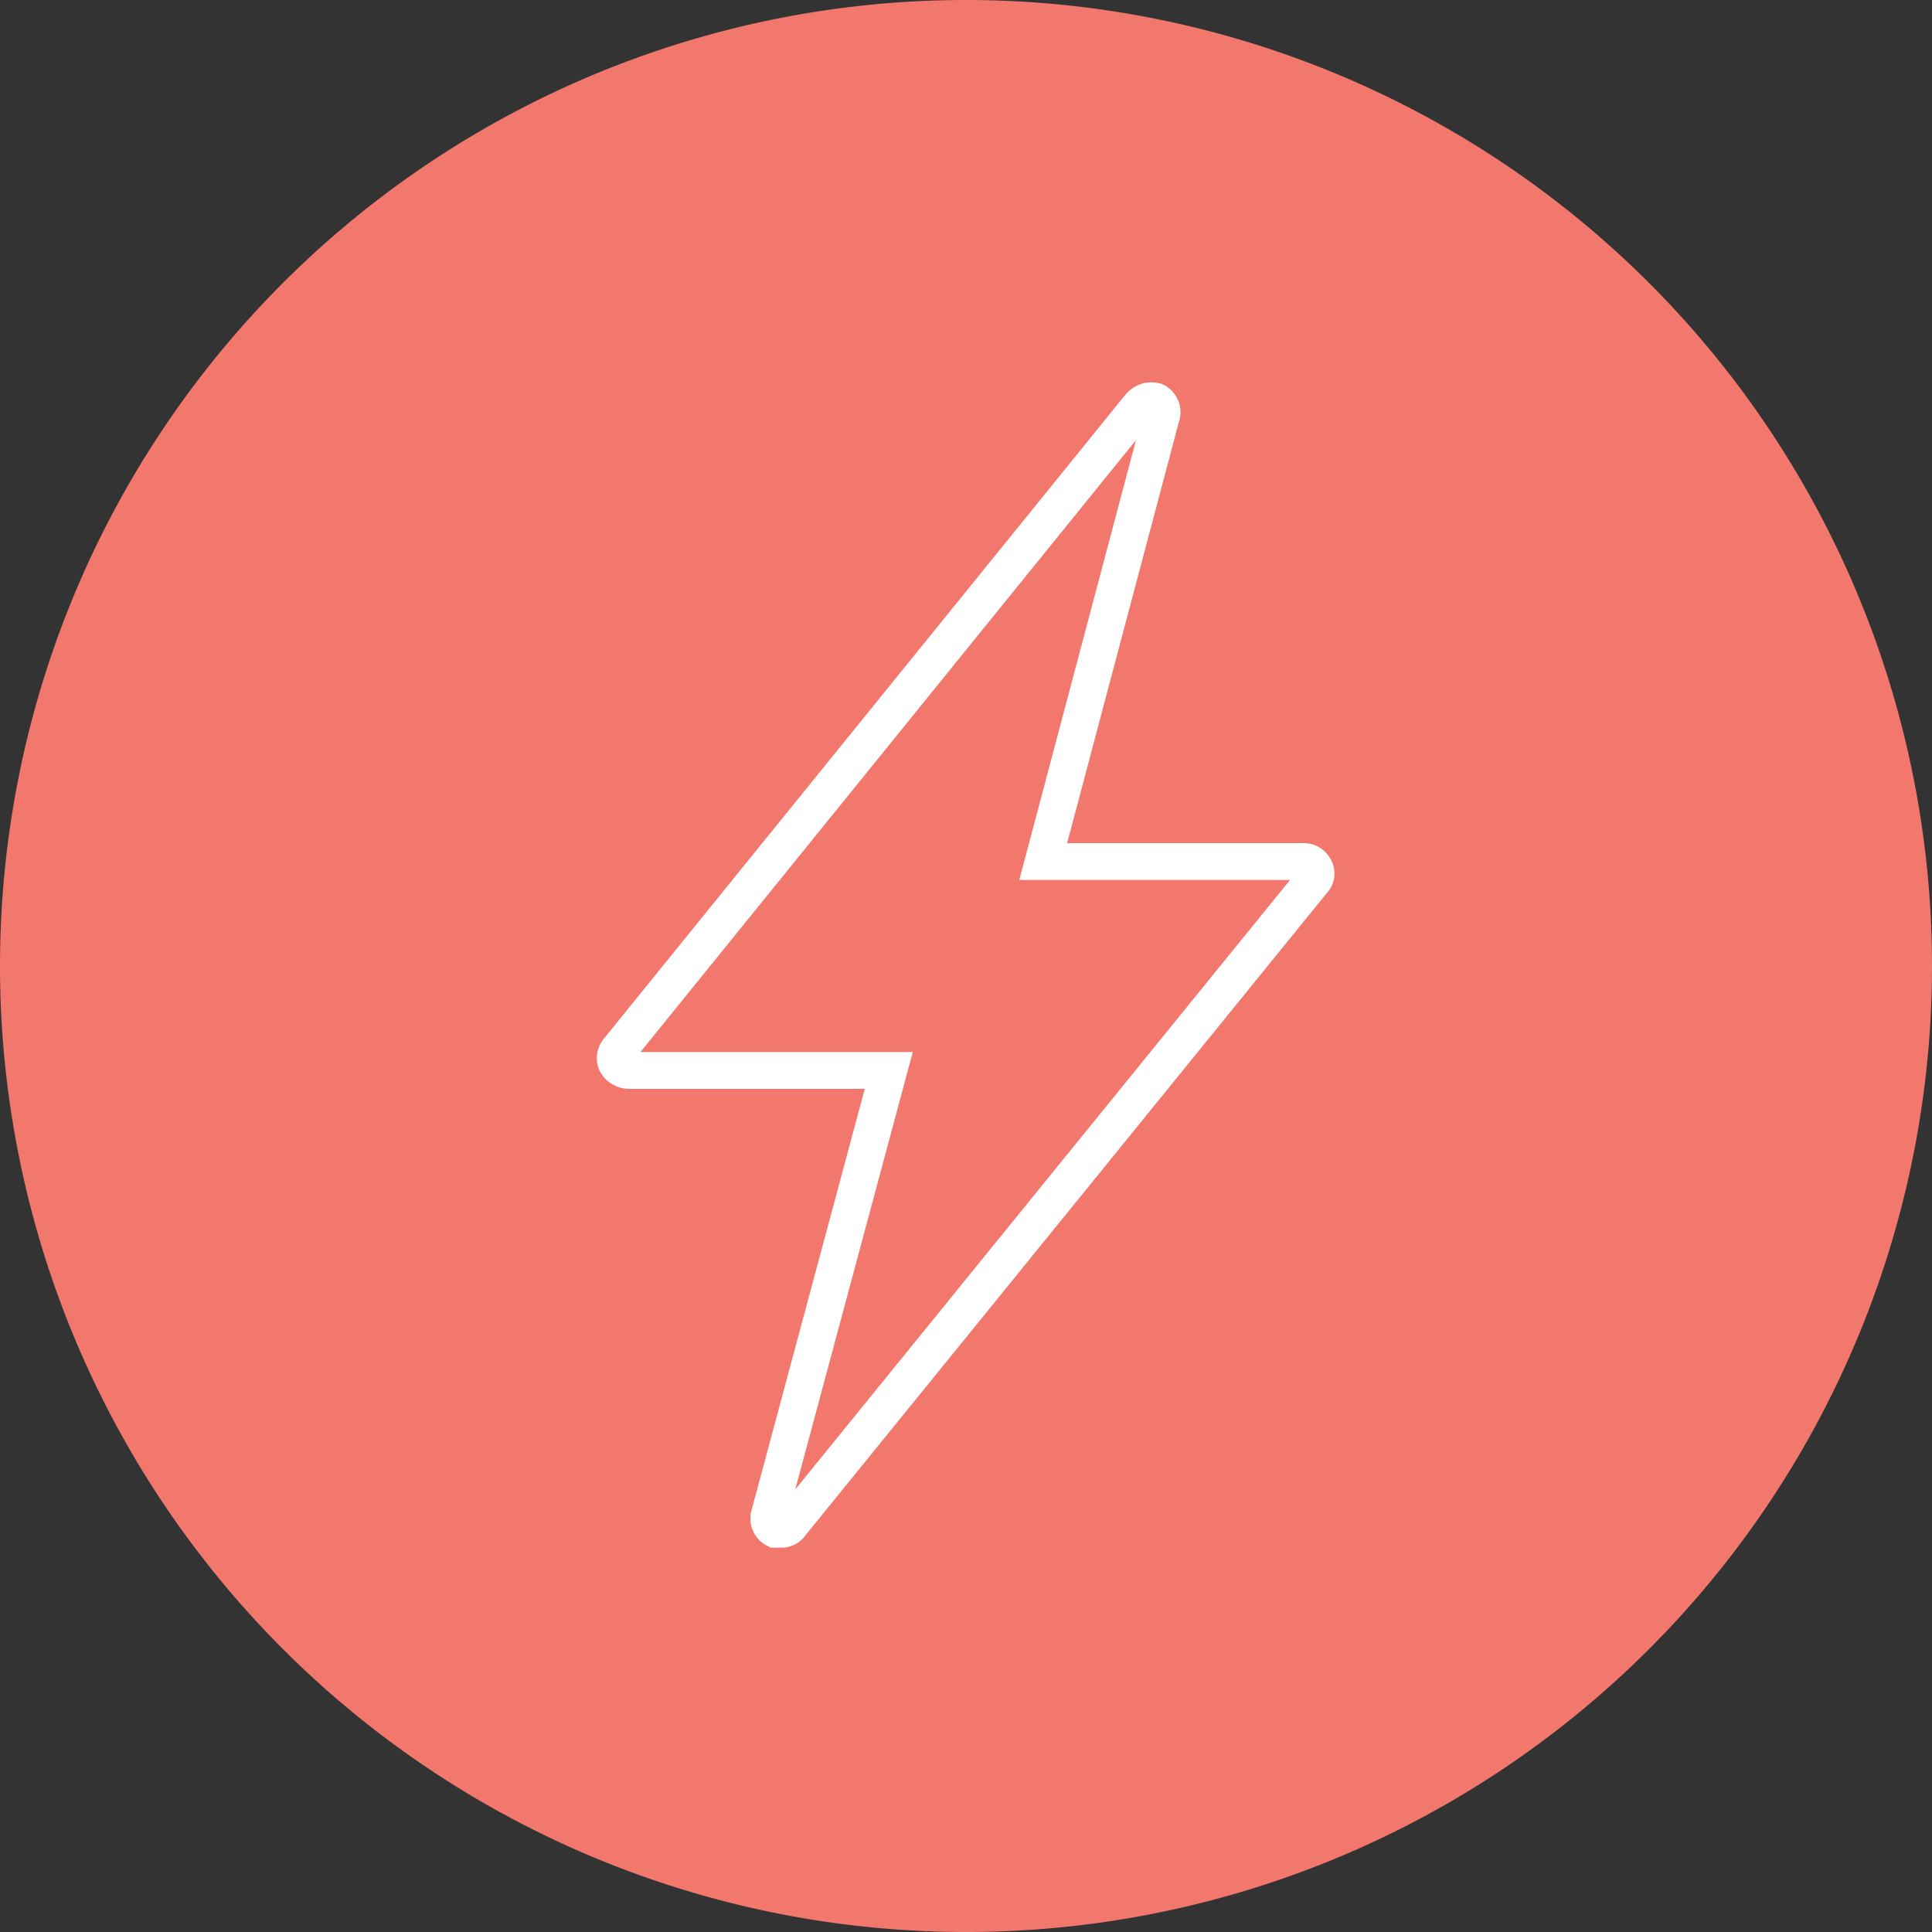<svg xmlns="http://www.w3.org/2000/svg" xmlns:xlink="http://www.w3.org/1999/xlink" viewBox="0 0 127.6 127.6">
  <rect x="0" y="0" width="127.6" height="127.6" fill="#333333" stroke="none"/>
  <defs>
    <clipPath id="clip-path" transform="translate(0)">
      <rect width="127.6" height="127.56" style="fill: none"/>
    </clipPath>
    <clipPath id="clip-path-2" transform="translate(0)">
      <rect x="-9" y="-7" width="145.6" height="135.56" style="fill: none"/>
    </clipPath>
  </defs>
  <g id="Layer_2" data-name="Layer 2">
    <g id="Layer_1-2" data-name="Layer 1">
      <g style="clip-path: url(#clip-path)">
        <g style="isolation: isolate">
          <g style="clip-path: url(#clip-path-2)">
            <path d="M63.8,127.6A63.8,63.8,0,1,0,0,63.8a63.8,63.8,0,0,0,63.8,63.8" transform="translate(0)" style="fill: #f2786e"/>
          </g>
        </g>
        <path d="M86.8,57.3a.8.8,0,0,0-.7-.4H68.9l7.8-29.4a.8.8,0,0,0-.4-1,1,1,0,0,0-1,.3L40.8,69.4a.8.8,0,0,0-.1.8,1,1,0,0,0,.8.5H58.7l-7.9,29.4a.8.8,0,0,0,.4.9h.4a.7.7,0,0,0,.6-.3L86.7,58.2A.7.7,0,0,0,86.8,57.3Z" transform="translate(0)" style="fill: none;stroke: #fff;stroke-miterlimit: 10;stroke-width: 2.432px"/>
      </g>
    </g>
  </g>
</svg>
